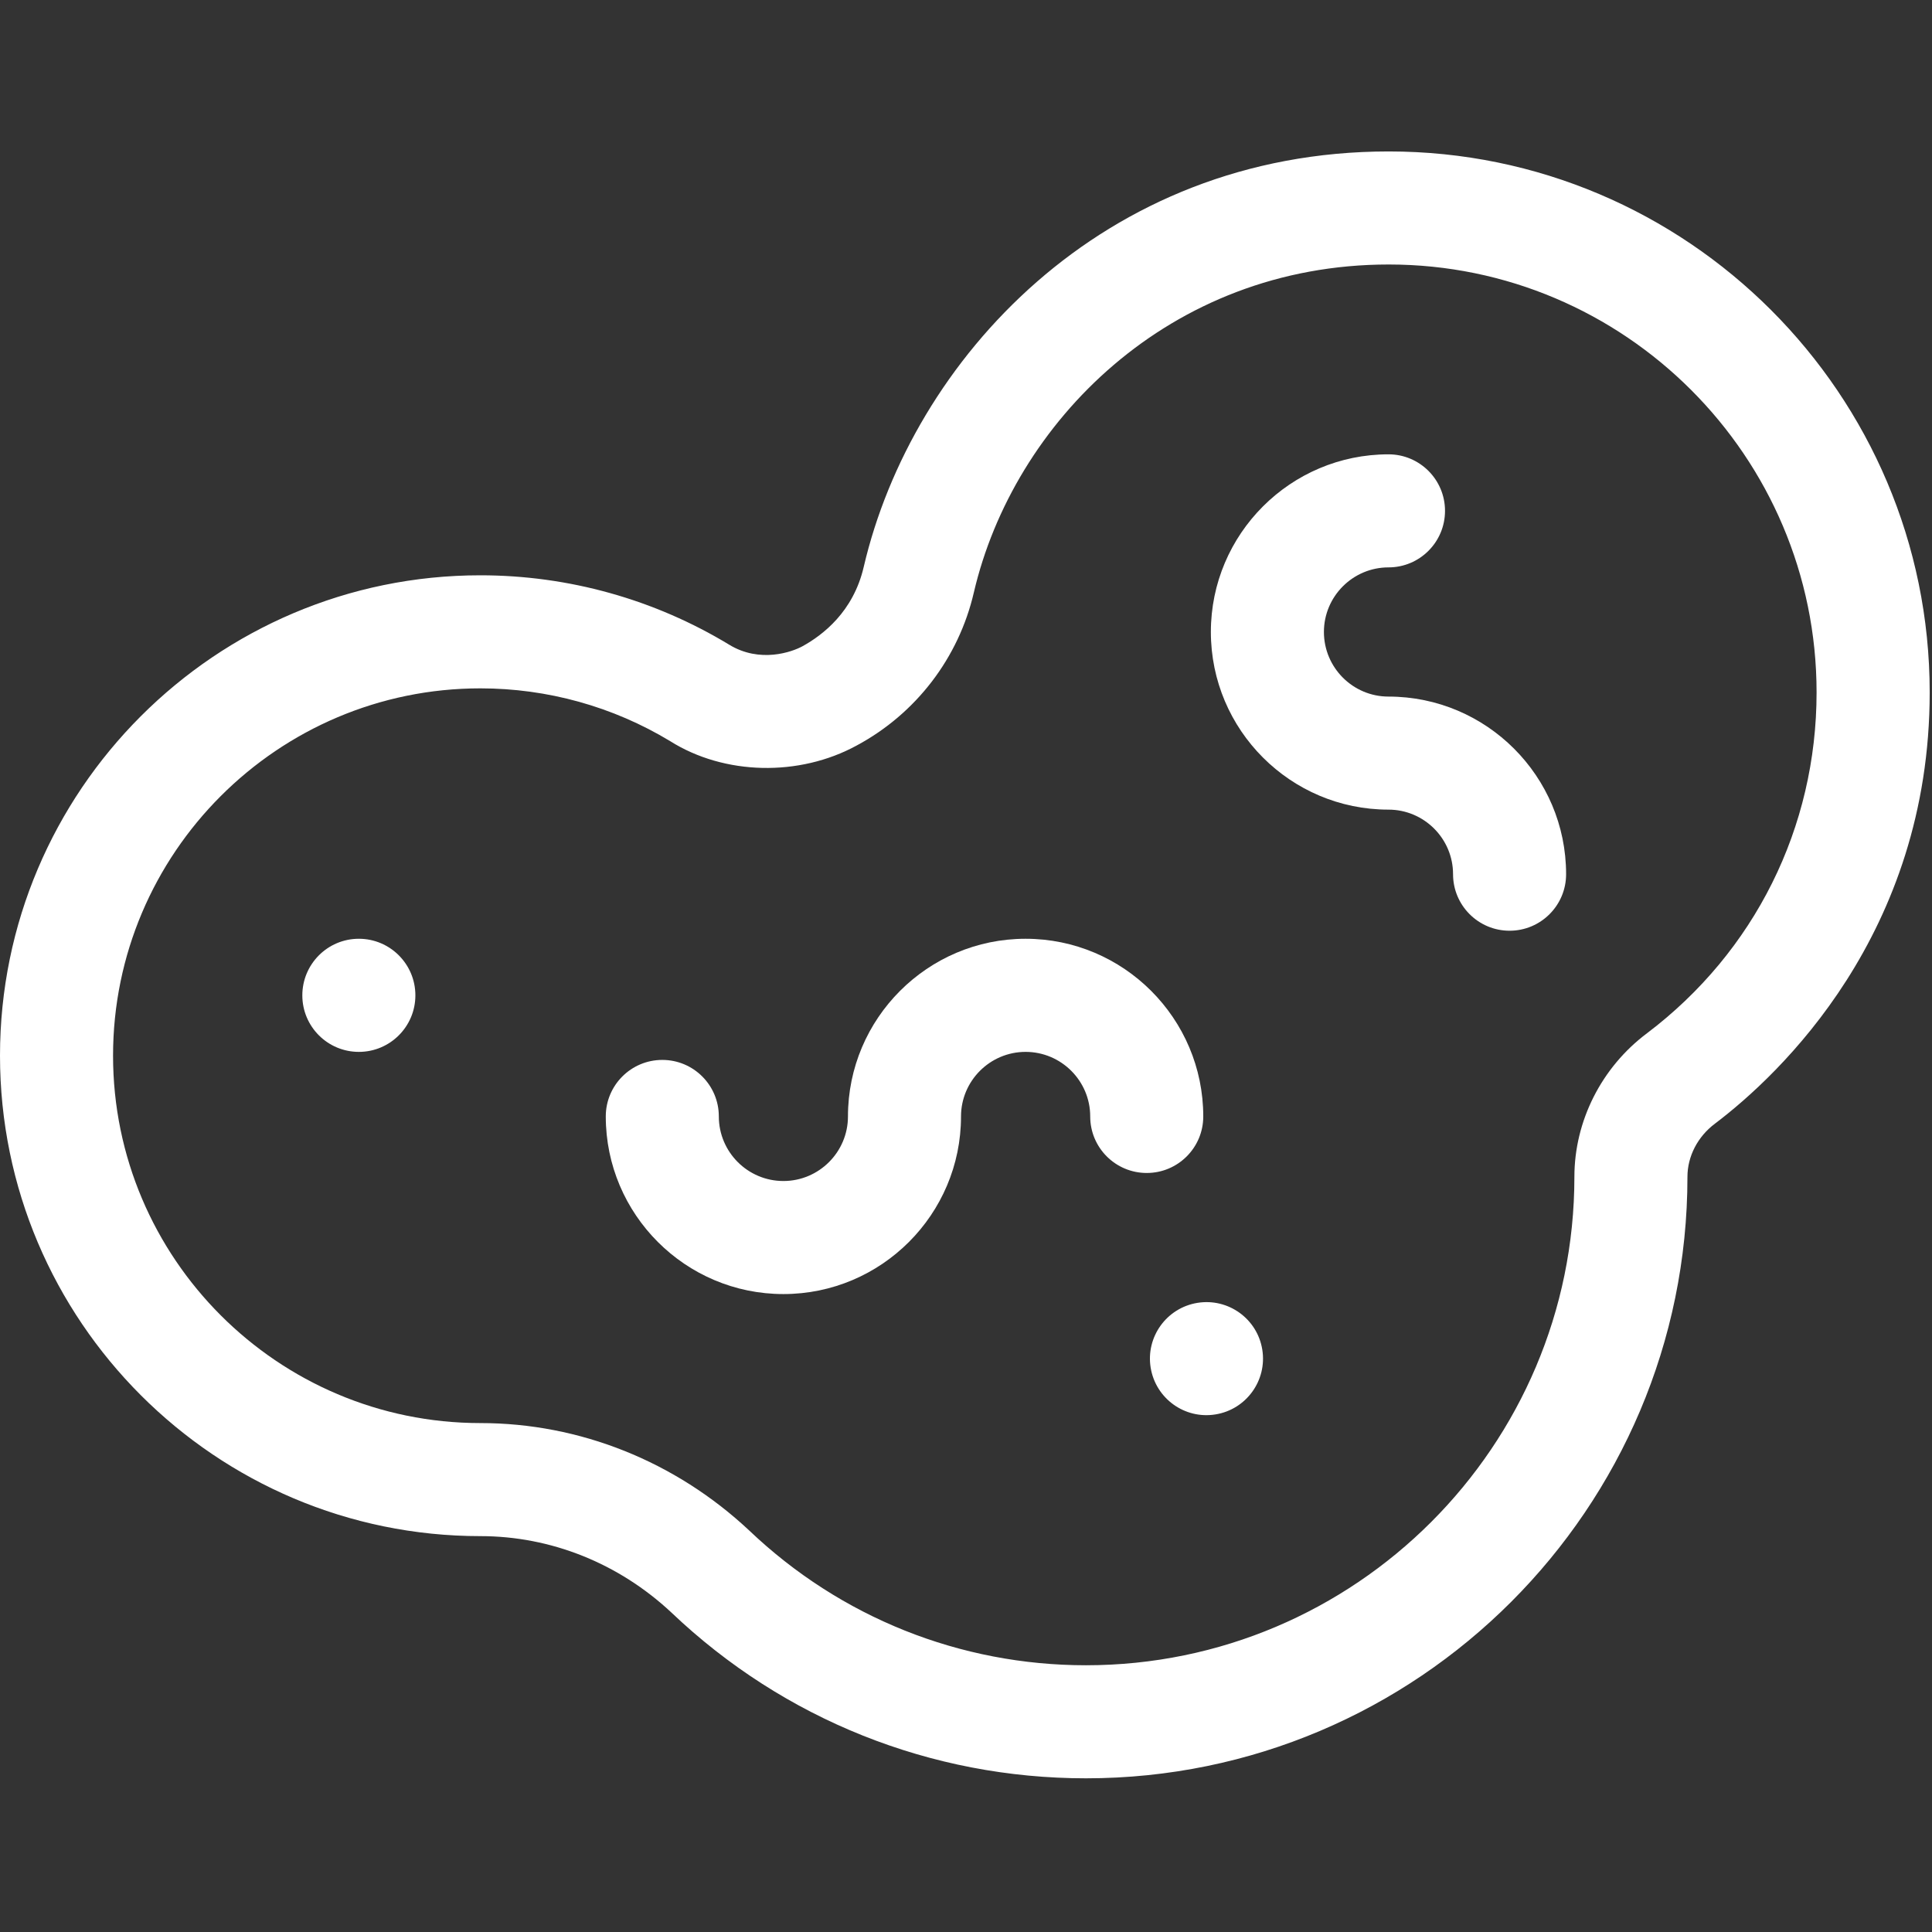 <svg width="31" height="31" viewBox="0 0 31 31" fill="none" xmlns="http://www.w3.org/2000/svg">
<rect x="0" y="0" width="31" height="31" fill="#333333" stroke="none"/>
<g clip-path="url(#clip0_203_1096)">
<path d="M5.758 16.878C6.259 16.878 6.665 16.472 6.665 15.971C6.665 15.47 6.259 15.063 5.758 15.063C5.257 15.063 4.851 15.47 4.851 15.971C4.851 16.472 5.257 16.878 5.758 16.878Z" fill="white"/>
<path d="M19.504 22.695C19.998 22.615 20.334 22.149 20.254 21.655C20.174 21.16 19.708 20.825 19.214 20.905C18.719 20.985 18.383 21.451 18.463 21.945C18.544 22.44 19.009 22.776 19.504 22.695Z" fill="white"/>
<path d="M22.279 11.177C21.708 11.177 21.243 10.712 21.243 10.14C21.243 9.569 21.708 9.104 22.279 9.104C22.78 9.104 23.186 8.698 23.186 8.197C23.186 7.696 22.78 7.29 22.279 7.29C20.707 7.29 19.429 8.569 19.429 10.14C19.429 11.712 20.707 12.991 22.279 12.991C22.85 12.991 23.315 13.456 23.315 14.027C23.315 14.528 23.721 14.934 24.222 14.934C24.723 14.934 25.129 14.528 25.129 14.027C25.129 12.455 23.851 11.177 22.279 11.177Z" fill="white"/>
<path d="M19.307 17.914C19.307 16.342 18.028 15.063 16.456 15.063C14.885 15.063 13.606 16.342 13.606 17.914C13.606 18.485 13.141 18.95 12.57 18.95C11.999 18.95 11.534 18.485 11.534 17.914C11.534 17.413 11.128 17.007 10.627 17.007C10.126 17.007 9.72 17.413 9.72 17.914C9.72 19.485 10.998 20.764 12.57 20.764C14.142 20.764 15.42 19.485 15.42 17.914C15.42 17.343 15.885 16.878 16.456 16.878C17.028 16.878 17.493 17.343 17.493 17.914C17.493 18.415 17.899 18.821 18.4 18.821C18.901 18.821 19.307 18.415 19.307 17.914Z" fill="white"/>
<path d="M22.283 2.43C17.686 2.43 14.631 5.787 13.859 9.096C13.692 9.817 13.201 10.19 12.879 10.368C12.709 10.462 12.194 10.645 11.701 10.345C10.499 9.616 9.119 9.231 7.708 9.231C3.458 9.231 0 12.689 0 16.939C0 21.19 3.458 24.648 7.708 24.648C8.839 24.648 9.927 25.083 10.773 25.874C12.576 27.59 14.938 28.534 17.425 28.534C22.747 28.534 27.076 24.205 27.076 18.883C27.076 18.555 27.24 18.237 27.518 18.029C28.553 17.246 30.963 14.986 30.963 11.11C30.963 6.323 27.069 2.43 22.283 2.43ZM26.427 16.579C25.698 17.125 25.262 17.986 25.262 18.883C25.262 23.204 21.746 26.72 17.425 26.72C15.404 26.72 13.486 25.952 12.022 24.558C10.838 23.449 9.303 22.834 7.708 22.834C4.458 22.834 1.814 20.189 1.814 16.939C1.814 13.689 4.458 11.045 7.708 11.045C8.784 11.045 9.837 11.338 10.753 11.892C11.621 12.439 12.823 12.467 13.748 11.961C14.699 11.45 15.383 10.555 15.626 9.506C16.261 6.786 18.758 4.244 22.283 4.244C26.069 4.244 29.148 7.324 29.148 11.11C29.148 13.278 28.155 15.272 26.427 16.579Z" fill="white"/>
</g>
<defs>
<clipPath id="clip0_203_1096">
<rect width="30.963" height="30.963" fill="white"/>
</clipPath>
</defs>
</svg>
